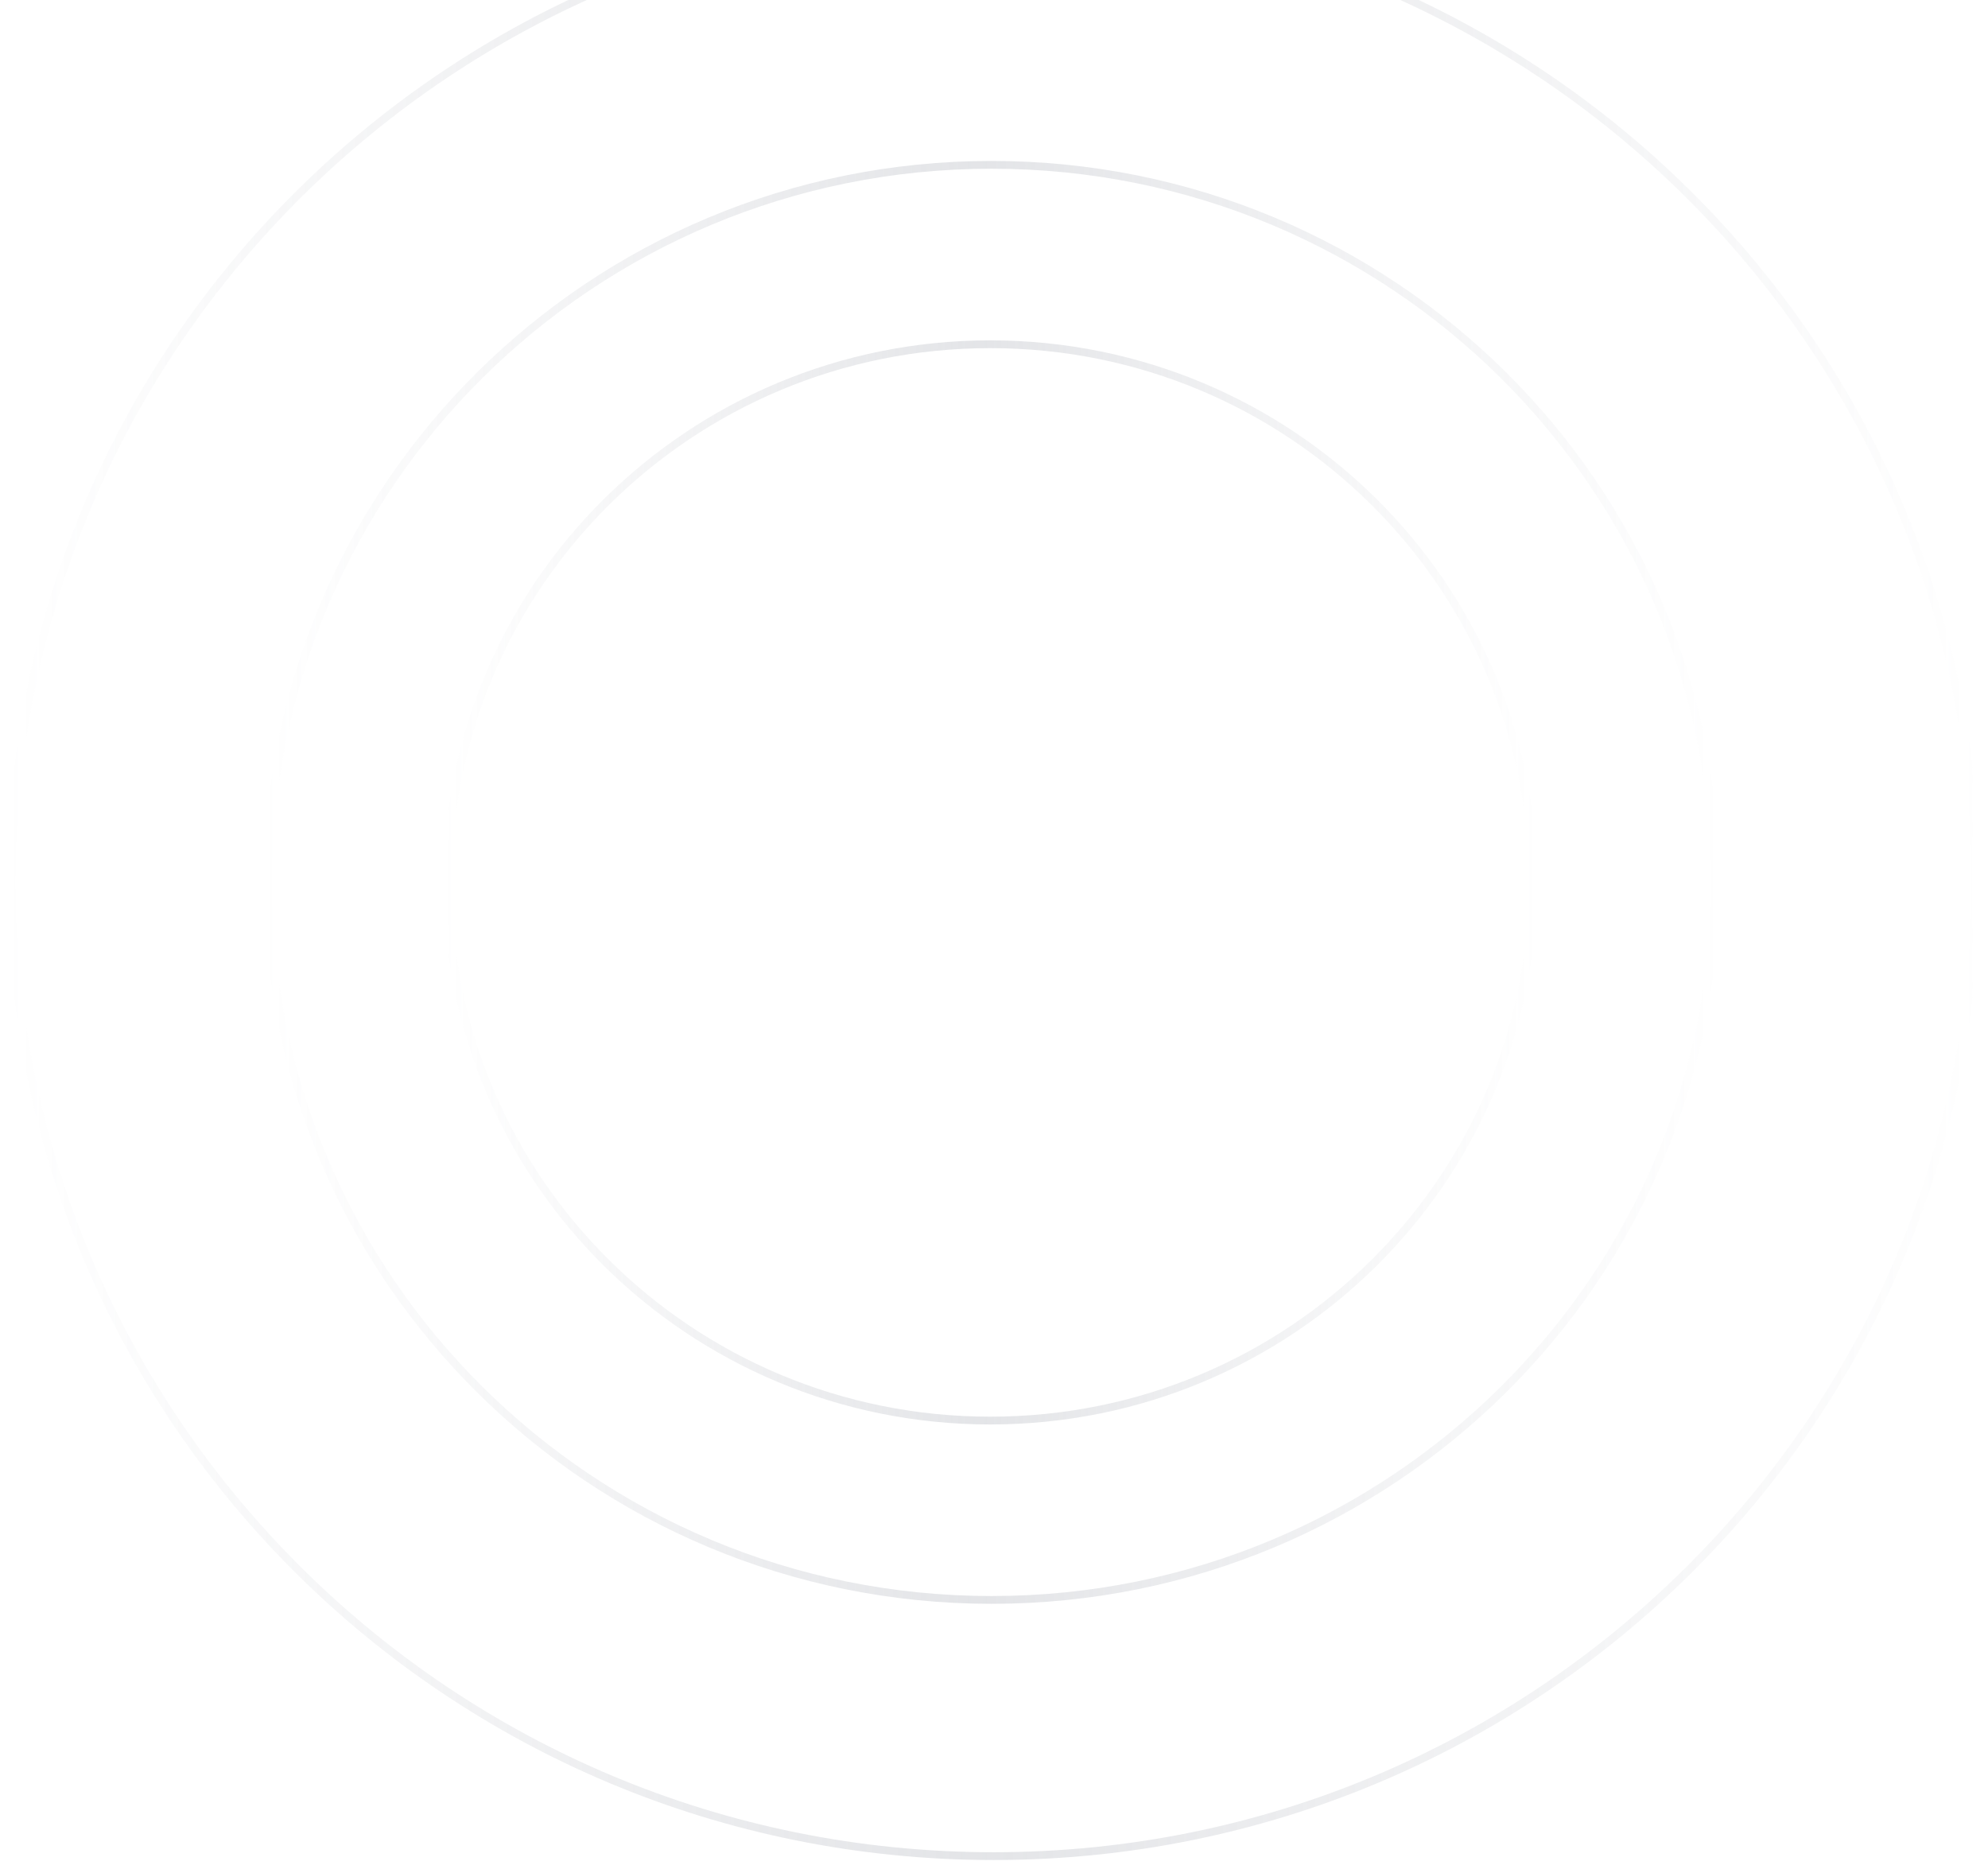 <svg xmlns="http://www.w3.org/2000/svg" fill="none" viewBox="0 0 383 360"><path stroke="url(#a)" stroke-miterlimit="10" stroke-width="1.5" d="M295.32 169.98c0-57.25-46.8-103.67-104.54-103.67-57.74 0-104.55 46.42-104.55 103.67s46.8 103.66 104.55 103.66c57.74 0 104.54-46.41 104.54-103.66Z" opacity=".3"/><path stroke="url(#b)" stroke-miterlimit="10" stroke-width="1.5" d="M330.43 169.97c0-76.34-62.4-138.22-139.4-138.22-76.98 0-139.39 61.88-139.39 138.22s62.41 138.22 139.4 138.22c76.98 0 139.4-61.88 139.4-138.22Z" opacity=".3"/><path stroke="url(#c)" stroke-miterlimit="10" stroke-width="1.5" d="M380.59 169.96c0-103.6-84.7-187.58-189.18-187.58S2.23 66.36 2.23 169.96c0 103.6 84.7 187.58 189.18 187.58s189.18-83.98 189.18-187.58Z" opacity=".3"/><defs><linearGradient id="a" x1="85.81" x2="295.7" y1="170.01" y2="170.01" gradientUnits="userSpaceOnUse"><stop stop-color="#A3A7B1" stop-opacity="0"/><stop offset=".49" stop-color="#A3A7B1"/><stop offset="1" stop-color="#A3A7B1" stop-opacity="0"/></linearGradient><linearGradient id="b" x1="51.08" x2="330.94" y1="170.02" y2="170.02" gradientUnits="userSpaceOnUse"><stop stop-color="#A3A7B1" stop-opacity="0"/><stop offset=".49" stop-color="#A3A7B1"/><stop offset="1" stop-color="#A3A7B1" stop-opacity="0"/></linearGradient><linearGradient id="c" x1="1.47" x2="381.27" y1="170.02" y2="170.02" gradientUnits="userSpaceOnUse"><stop stop-color="#A3A7B1" stop-opacity="0"/><stop offset=".49" stop-color="#A3A7B1"/><stop offset="1" stop-color="#A3A7B1" stop-opacity="0"/></linearGradient></defs></svg>